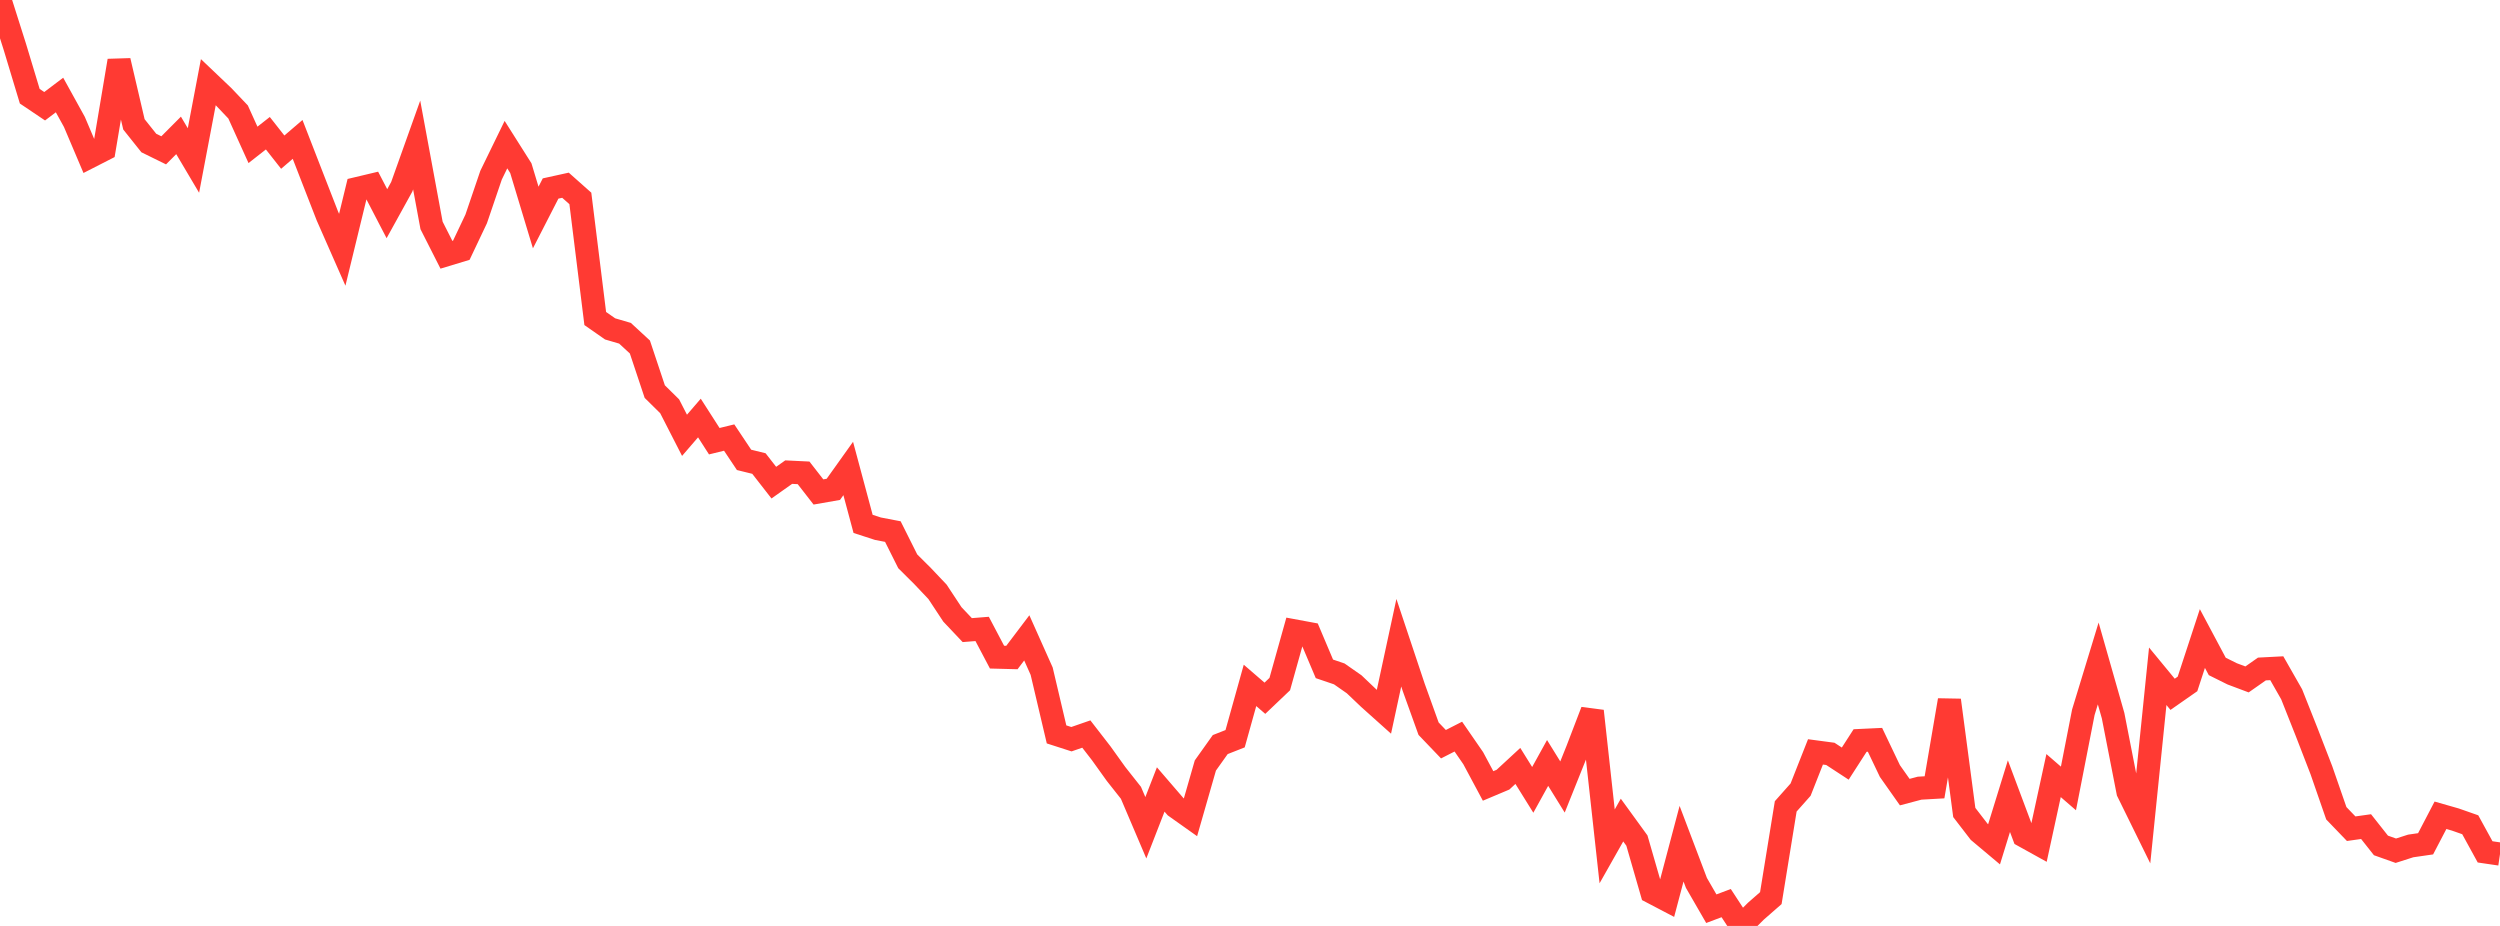 <?xml version="1.0" standalone="no"?>
<!DOCTYPE svg PUBLIC "-//W3C//DTD SVG 1.1//EN" "http://www.w3.org/Graphics/SVG/1.1/DTD/svg11.dtd">

<svg width="135" height="50" viewBox="0 0 135 50" preserveAspectRatio="none" 
  xmlns="http://www.w3.org/2000/svg"
  xmlns:xlink="http://www.w3.org/1999/xlink">


<polyline points="0.0, 0.0 0.804, 2.537 1.607, 5.196 2.411, 5.737 3.214, 5.13 4.018, 6.586 4.821, 8.479 5.625, 8.068 6.429, 3.279 7.232, 6.715 8.036, 7.723 8.839, 8.118 9.643, 7.311 10.446, 8.667 11.25, 4.436 12.054, 5.201 12.857, 6.047 13.661, 7.823 14.464, 7.194 15.268, 8.216 16.071, 7.528 16.875, 9.598 17.679, 11.664 18.482, 13.488 19.286, 10.183 20.089, 9.992 20.893, 11.539 21.696, 10.084 22.5, 7.83 23.304, 12.173 24.107, 13.757 24.911, 13.513 25.714, 11.821 26.518, 9.458 27.321, 7.81 28.125, 9.081 28.929, 11.745 29.732, 10.179 30.536, 10.002 31.339, 10.715 32.143, 17.2 32.946, 17.76 33.75, 17.996 34.554, 18.738 35.357, 21.146 36.161, 21.939 36.964, 23.507 37.768, 22.573 38.571, 23.825 39.375, 23.628 40.179, 24.833 40.982, 25.031 41.786, 26.063 42.589, 25.495 43.393, 25.534 44.196, 26.566 45.0, 26.425 45.804, 25.298 46.607, 28.29 47.411, 28.551 48.214, 28.705 49.018, 30.311 49.821, 31.109 50.625, 31.958 51.429, 33.177 52.232, 34.026 53.036, 33.962 53.839, 35.485 54.643, 35.506 55.446, 34.445 56.25, 36.245 57.054, 39.658 57.857, 39.917 58.661, 39.638 59.464, 40.674 60.268, 41.796 61.071, 42.812 61.875, 44.699 62.679, 42.631 63.482, 43.564 64.286, 44.134 65.089, 41.337 65.893, 40.207 66.696, 39.891 67.5, 37.011 68.304, 37.705 69.107, 36.941 69.911, 34.07 70.714, 34.219 71.518, 36.118 72.321, 36.391 73.125, 36.952 73.929, 37.717 74.732, 38.436 75.536, 34.707 76.339, 37.113 77.143, 39.349 77.946, 40.187 78.75, 39.777 79.554, 40.942 80.357, 42.441 81.161, 42.102 81.964, 41.36 82.768, 42.653 83.571, 41.199 84.375, 42.498 85.179, 40.492 85.982, 38.398 86.786, 45.704 87.589, 44.284 88.393, 45.391 89.196, 48.175 90.0, 48.596 90.804, 45.56 91.607, 47.677 92.411, 49.07 93.214, 48.768 94.018, 50.0 94.821, 49.201 95.625, 48.498 96.429, 43.544 97.232, 42.64 98.036, 40.602 98.839, 40.709 99.643, 41.235 100.446, 39.988 101.25, 39.95 102.054, 41.635 102.857, 42.774 103.661, 42.561 104.464, 42.515 105.268, 37.81 106.071, 43.874 106.875, 44.918 107.679, 45.593 108.482, 42.992 109.286, 45.139 110.089, 45.584 110.893, 41.881 111.696, 42.576 112.5, 38.463 113.304, 35.827 114.107, 38.646 114.911, 42.758 115.714, 44.391 116.518, 36.519 117.321, 37.493 118.125, 36.932 118.929, 34.48 119.732, 35.987 120.536, 36.387 121.339, 36.689 122.143, 36.126 122.946, 36.084 123.75, 37.494 124.554, 39.521 125.357, 41.597 126.161, 43.916 126.964, 44.75 127.768, 44.637 128.571, 45.653 129.375, 45.939 130.179, 45.681 130.982, 45.565 131.786, 44.025 132.589, 44.255 133.393, 44.537 134.196, 46.001 135.0, 46.119" fill="none" stroke="#ff3a33" stroke-width="1.25"/>

</svg>